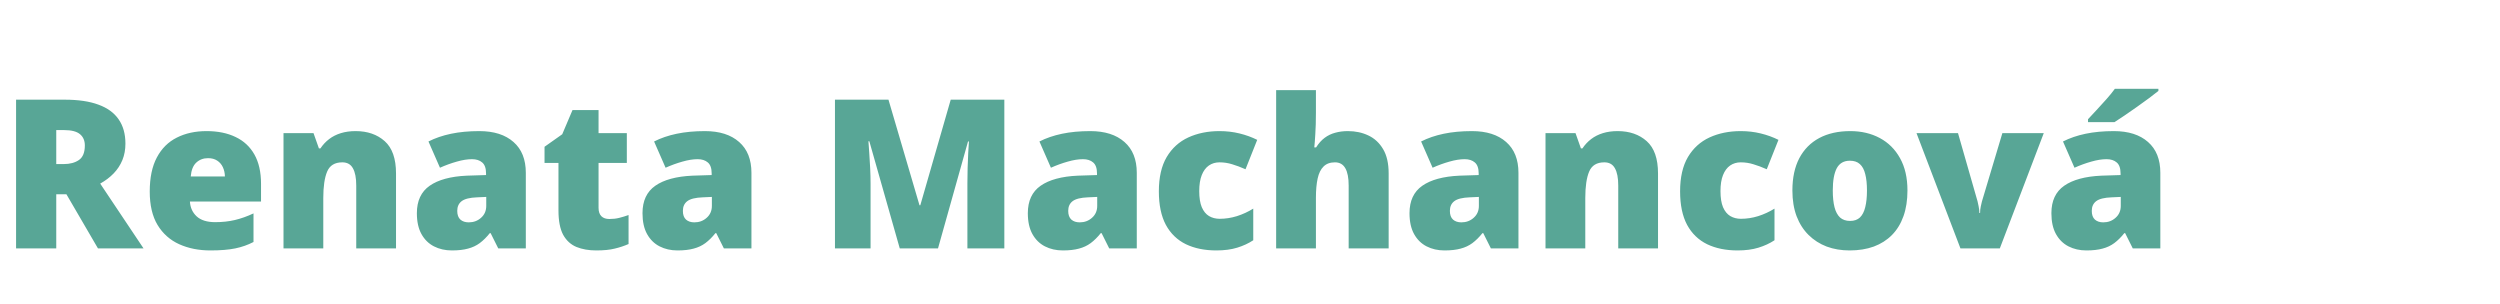 <?xml version="1.0" encoding="UTF-8"?> <svg xmlns="http://www.w3.org/2000/svg" width="312" height="38" viewBox="0 0 312 38" fill="none"><path d="M8.087 12.44C9.771 12.44 11.172 12.647 12.289 13.062C13.406 13.468 14.244 14.077 14.803 14.89C15.37 15.702 15.653 16.713 15.653 17.924C15.653 18.677 15.526 19.363 15.273 19.98C15.019 20.598 14.655 21.153 14.181 21.644C13.715 22.126 13.157 22.549 12.505 22.913L17.913 31H12.226L8.29 24.246H7.021V31H2.006V12.44H8.087ZM8.011 16.235H7.021V20.476H7.96C8.73 20.476 9.361 20.306 9.852 19.968C10.342 19.629 10.588 19.024 10.588 18.152C10.588 17.551 10.385 17.082 9.979 16.743C9.572 16.405 8.916 16.235 8.011 16.235ZM25.784 16.362C27.181 16.362 28.387 16.608 29.402 17.099C30.418 17.581 31.201 18.309 31.751 19.282C32.301 20.256 32.576 21.474 32.576 22.939V25.148H23.702C23.744 25.901 24.024 26.519 24.54 27.001C25.065 27.483 25.835 27.725 26.851 27.725C27.748 27.725 28.569 27.636 29.314 27.458C30.067 27.28 30.841 27.005 31.637 26.633V30.2C30.943 30.564 30.185 30.831 29.364 31C28.543 31.169 27.506 31.254 26.254 31.254C24.807 31.254 23.512 30.996 22.369 30.48C21.227 29.963 20.325 29.163 19.665 28.08C19.013 26.997 18.688 25.605 18.688 23.903C18.688 22.177 18.984 20.759 19.576 19.65C20.169 18.533 20.998 17.708 22.064 17.175C23.131 16.633 24.371 16.362 25.784 16.362ZM25.962 19.739C25.378 19.739 24.887 19.925 24.489 20.298C24.1 20.662 23.871 21.237 23.804 22.024H28.069C28.061 21.601 27.976 21.216 27.815 20.869C27.655 20.522 27.418 20.247 27.105 20.044C26.8 19.841 26.419 19.739 25.962 19.739ZM44.383 16.362C45.864 16.362 47.074 16.781 48.014 17.619C48.953 18.457 49.423 19.799 49.423 21.644V31H44.459V23.154C44.459 22.198 44.319 21.479 44.04 20.996C43.769 20.505 43.329 20.26 42.72 20.26C41.78 20.26 41.15 20.645 40.828 21.415C40.507 22.177 40.346 23.273 40.346 24.703V31H35.382V16.616H39.127L39.8 18.52H39.99C40.295 18.064 40.659 17.674 41.082 17.352C41.505 17.031 41.992 16.785 42.542 16.616C43.092 16.447 43.706 16.362 44.383 16.362ZM59.82 16.362C61.64 16.362 63.062 16.815 64.086 17.721C65.11 18.618 65.622 19.9 65.622 21.567V31H62.182L61.23 29.096H61.128C60.722 29.604 60.303 30.018 59.871 30.34C59.448 30.653 58.961 30.881 58.411 31.025C57.861 31.178 57.188 31.254 56.393 31.254C55.563 31.254 54.818 31.085 54.158 30.746C53.498 30.408 52.977 29.895 52.597 29.21C52.216 28.524 52.025 27.657 52.025 26.607C52.025 25.067 52.559 23.924 53.625 23.18C54.691 22.435 56.236 22.016 58.259 21.923L60.658 21.847V21.644C60.658 21 60.497 20.543 60.176 20.273C59.863 20.002 59.44 19.866 58.906 19.866C58.339 19.866 57.704 19.968 57.002 20.171C56.308 20.366 55.61 20.619 54.907 20.933L53.473 17.657C54.302 17.234 55.242 16.912 56.291 16.692C57.34 16.472 58.517 16.362 59.82 16.362ZM60.684 24.576L59.541 24.627C58.627 24.661 57.984 24.822 57.611 25.109C57.247 25.389 57.065 25.791 57.065 26.315C57.065 26.806 57.197 27.17 57.459 27.407C57.721 27.636 58.068 27.75 58.5 27.75C59.101 27.75 59.613 27.56 60.036 27.179C60.468 26.798 60.684 26.303 60.684 25.693V24.576ZM76.045 27.331C76.493 27.331 76.904 27.285 77.276 27.191C77.649 27.098 78.038 26.98 78.444 26.836V30.454C77.903 30.691 77.327 30.881 76.718 31.025C76.117 31.178 75.347 31.254 74.407 31.254C73.476 31.254 72.655 31.11 71.944 30.822C71.233 30.526 70.679 30.018 70.281 29.299C69.892 28.571 69.697 27.56 69.697 26.265V20.336H67.958V18.317L70.167 16.756L71.449 13.734H74.699V16.616H78.228V20.336H74.699V25.935C74.699 26.4 74.818 26.751 75.055 26.988C75.292 27.217 75.622 27.331 76.045 27.331ZM87.978 16.362C89.798 16.362 91.22 16.815 92.244 17.721C93.268 18.618 93.78 19.9 93.78 21.567V31H90.34L89.388 29.096H89.286C88.88 29.604 88.461 30.018 88.029 30.34C87.606 30.653 87.12 30.881 86.569 31.025C86.019 31.178 85.346 31.254 84.551 31.254C83.721 31.254 82.977 31.085 82.316 30.746C81.656 30.408 81.136 29.895 80.755 29.21C80.374 28.524 80.184 27.657 80.184 26.607C80.184 25.067 80.717 23.924 81.783 23.18C82.85 22.435 84.394 22.016 86.417 21.923L88.816 21.847V21.644C88.816 21 88.656 20.543 88.334 20.273C88.021 20.002 87.598 19.866 87.064 19.866C86.497 19.866 85.863 19.968 85.16 20.171C84.466 20.366 83.768 20.619 83.065 20.933L81.631 17.657C82.46 17.234 83.4 16.912 84.449 16.692C85.499 16.472 86.675 16.362 87.978 16.362ZM88.842 24.576L87.699 24.627C86.785 24.661 86.142 24.822 85.769 25.109C85.406 25.389 85.224 25.791 85.224 26.315C85.224 26.806 85.355 27.17 85.617 27.407C85.88 27.636 86.227 27.75 86.658 27.75C87.259 27.75 87.771 27.56 88.194 27.179C88.626 26.798 88.842 26.303 88.842 25.693V24.576ZM112.29 31L108.494 17.632H108.38C108.414 17.979 108.448 18.449 108.481 19.041C108.524 19.634 108.562 20.273 108.596 20.958C108.63 21.644 108.646 22.304 108.646 22.939V31H104.203V12.44H110.881L114.753 25.617H114.854L118.65 12.44H125.341V31H120.732V22.862C120.732 22.278 120.741 21.652 120.758 20.983C120.783 20.306 120.809 19.672 120.834 19.079C120.868 18.478 120.897 18.004 120.923 17.657H120.809L117.063 31H112.29ZM136.068 16.362C137.888 16.362 139.31 16.815 140.334 17.721C141.358 18.618 141.87 19.9 141.87 21.567V31H138.43L137.478 29.096H137.376C136.97 29.604 136.551 30.018 136.119 30.34C135.696 30.653 135.209 30.881 134.659 31.025C134.109 31.178 133.436 31.254 132.641 31.254C131.811 31.254 131.066 31.085 130.406 30.746C129.746 30.408 129.226 29.895 128.845 29.21C128.464 28.524 128.273 27.657 128.273 26.607C128.273 25.067 128.807 23.924 129.873 23.18C130.939 22.435 132.484 22.016 134.507 21.923L136.906 21.847V21.644C136.906 21 136.745 20.543 136.424 20.273C136.111 20.002 135.688 19.866 135.154 19.866C134.587 19.866 133.952 19.968 133.25 20.171C132.556 20.366 131.858 20.619 131.155 20.933L129.721 17.657C130.55 17.234 131.49 16.912 132.539 16.692C133.589 16.472 134.765 16.362 136.068 16.362ZM136.932 24.576L135.789 24.627C134.875 24.661 134.232 24.822 133.859 25.109C133.495 25.389 133.313 25.791 133.313 26.315C133.313 26.806 133.445 27.17 133.707 27.407C133.969 27.636 134.316 27.75 134.748 27.75C135.349 27.75 135.861 27.56 136.284 27.179C136.716 26.798 136.932 26.303 136.932 25.693V24.576ZM151.798 31.254C150.342 31.254 149.077 30.996 148.002 30.48C146.927 29.955 146.093 29.151 145.501 28.067C144.917 26.976 144.625 25.579 144.625 23.878C144.625 22.134 144.951 20.708 145.603 19.6C146.263 18.491 147.164 17.674 148.307 17.149C149.449 16.625 150.744 16.362 152.191 16.362C153.072 16.362 153.905 16.46 154.692 16.654C155.488 16.849 156.224 17.116 156.901 17.454L155.441 21.123C154.849 20.861 154.295 20.653 153.778 20.501C153.271 20.34 152.742 20.26 152.191 20.26C151.692 20.26 151.252 20.391 150.871 20.653C150.49 20.916 150.194 21.314 149.982 21.847C149.771 22.371 149.665 23.04 149.665 23.852C149.665 24.682 149.771 25.351 149.982 25.858C150.202 26.366 150.503 26.734 150.884 26.963C151.273 27.191 151.717 27.306 152.217 27.306C152.936 27.306 153.651 27.196 154.362 26.976C155.082 26.747 155.763 26.434 156.406 26.036V29.984C155.814 30.374 155.145 30.683 154.4 30.911C153.656 31.14 152.788 31.254 151.798 31.254ZM164.227 11.246V14.052C164.227 15.118 164.201 16.015 164.15 16.743C164.108 17.463 164.066 18.013 164.023 18.394H164.252C164.565 17.894 164.921 17.496 165.318 17.2C165.716 16.904 166.156 16.692 166.639 16.565C167.121 16.43 167.646 16.362 168.213 16.362C169.161 16.362 170.016 16.544 170.777 16.908C171.548 17.272 172.161 17.843 172.618 18.622C173.075 19.392 173.304 20.399 173.304 21.644V31H168.314V23.154C168.314 22.198 168.175 21.479 167.896 20.996C167.616 20.505 167.185 20.26 166.601 20.26C166 20.26 165.526 20.433 165.179 20.78C164.832 21.119 164.586 21.618 164.442 22.278C164.299 22.93 164.227 23.73 164.227 24.678V31H159.263V11.246H164.227ZM183.701 16.362C185.521 16.362 186.943 16.815 187.967 17.721C188.991 18.618 189.503 19.9 189.503 21.567V31H186.062L185.11 29.096H185.009C184.603 29.604 184.184 30.018 183.752 30.34C183.329 30.653 182.842 30.881 182.292 31.025C181.742 31.178 181.069 31.254 180.273 31.254C179.444 31.254 178.699 31.085 178.039 30.746C177.379 30.408 176.858 29.895 176.478 29.21C176.097 28.524 175.906 27.657 175.906 26.607C175.906 25.067 176.439 23.924 177.506 23.18C178.572 22.435 180.117 22.016 182.14 21.923L184.539 21.847V21.644C184.539 21 184.378 20.543 184.057 20.273C183.743 20.002 183.32 19.866 182.787 19.866C182.22 19.866 181.585 19.968 180.883 20.171C180.189 20.366 179.491 20.619 178.788 20.933L177.354 17.657C178.183 17.234 179.122 16.912 180.172 16.692C181.221 16.472 182.398 16.362 183.701 16.362ZM184.564 24.576L183.422 24.627C182.508 24.661 181.865 24.822 181.492 25.109C181.128 25.389 180.946 25.791 180.946 26.315C180.946 26.806 181.077 27.17 181.34 27.407C181.602 27.636 181.949 27.75 182.381 27.75C182.982 27.75 183.494 27.56 183.917 27.179C184.349 26.798 184.564 26.303 184.564 25.693V24.576ZM201.881 16.362C203.362 16.362 204.572 16.781 205.512 17.619C206.451 18.457 206.921 19.799 206.921 21.644V31H201.957V23.154C201.957 22.198 201.817 21.479 201.538 20.996C201.267 20.505 200.827 20.26 200.218 20.26C199.278 20.26 198.648 20.645 198.326 21.415C198.005 22.177 197.844 23.273 197.844 24.703V31H192.88V16.616H196.625L197.298 18.52H197.488C197.793 18.064 198.157 17.674 198.58 17.352C199.003 17.031 199.49 16.785 200.04 16.616C200.59 16.447 201.204 16.362 201.881 16.362ZM216.849 31.254C215.393 31.254 214.128 30.996 213.053 30.48C211.978 29.955 211.144 29.151 210.552 28.067C209.968 26.976 209.676 25.579 209.676 23.878C209.676 22.134 210.002 20.708 210.653 19.6C211.313 18.491 212.215 17.674 213.357 17.149C214.5 16.625 215.795 16.362 217.242 16.362C218.122 16.362 218.956 16.46 219.743 16.654C220.539 16.849 221.275 17.116 221.952 17.454L220.492 21.123C219.9 20.861 219.345 20.653 218.829 20.501C218.321 20.34 217.792 20.26 217.242 20.26C216.743 20.26 216.303 20.391 215.922 20.653C215.541 20.916 215.245 21.314 215.033 21.847C214.822 22.371 214.716 23.04 214.716 23.852C214.716 24.682 214.822 25.351 215.033 25.858C215.253 26.366 215.554 26.734 215.935 26.963C216.324 27.191 216.768 27.306 217.268 27.306C217.987 27.306 218.702 27.196 219.413 26.976C220.132 26.747 220.814 26.434 221.457 26.036V29.984C220.865 30.374 220.196 30.683 219.451 30.911C218.706 31.14 217.839 31.254 216.849 31.254ZM238.05 23.776C238.05 24.978 237.885 26.045 237.555 26.976C237.225 27.907 236.746 28.689 236.12 29.324C235.494 29.959 234.736 30.441 233.848 30.771C232.959 31.093 231.956 31.254 230.839 31.254C229.798 31.254 228.841 31.093 227.97 30.771C227.106 30.441 226.353 29.959 225.71 29.324C225.067 28.689 224.567 27.907 224.212 26.976C223.865 26.045 223.691 24.978 223.691 23.776C223.691 22.185 223.979 20.84 224.555 19.739C225.139 18.639 225.968 17.801 227.043 17.226C228.126 16.65 229.417 16.362 230.915 16.362C232.295 16.362 233.522 16.65 234.597 17.226C235.672 17.801 236.514 18.639 237.123 19.739C237.741 20.84 238.05 22.185 238.05 23.776ZM228.731 23.776C228.731 24.597 228.803 25.291 228.947 25.858C229.091 26.417 229.32 26.844 229.633 27.141C229.954 27.428 230.373 27.572 230.89 27.572C231.406 27.572 231.816 27.428 232.121 27.141C232.426 26.844 232.646 26.417 232.781 25.858C232.925 25.291 232.997 24.597 232.997 23.776C232.997 22.955 232.925 22.27 232.781 21.72C232.646 21.17 232.422 20.755 232.108 20.476C231.804 20.196 231.389 20.057 230.864 20.057C230.111 20.057 229.565 20.37 229.227 20.996C228.896 21.622 228.731 22.549 228.731 23.776ZM244.664 31L239.18 16.616H244.359L246.797 25.122C246.822 25.198 246.865 25.393 246.924 25.706C246.992 26.019 247.025 26.311 247.025 26.582H247.114C247.114 26.294 247.144 26.019 247.203 25.757C247.262 25.494 247.309 25.291 247.343 25.148L249.895 16.616H255.062L249.577 31H244.664ZM263.809 16.362C265.628 16.362 267.05 16.815 268.074 17.721C269.098 18.618 269.61 19.9 269.61 21.567V31H266.17L265.218 29.096H265.116C264.71 29.604 264.291 30.018 263.859 30.34C263.436 30.653 262.95 30.881 262.399 31.025C261.849 31.178 261.176 31.254 260.381 31.254C259.551 31.254 258.807 31.085 258.146 30.746C257.486 30.408 256.966 29.895 256.585 29.21C256.204 28.524 256.014 27.657 256.014 26.607C256.014 25.067 256.547 23.924 257.613 23.18C258.68 22.435 260.224 22.016 262.247 21.923L264.646 21.847V21.644C264.646 21 264.486 20.543 264.164 20.273C263.851 20.002 263.428 19.866 262.895 19.866C262.327 19.866 261.693 19.968 260.99 20.171C260.296 20.366 259.598 20.619 258.896 20.933L257.461 17.657C258.29 17.234 259.23 16.912 260.279 16.692C261.329 16.472 262.505 16.362 263.809 16.362ZM264.672 24.576L263.529 24.627C262.615 24.661 261.972 24.822 261.6 25.109C261.236 25.389 261.054 25.791 261.054 26.315C261.054 26.806 261.185 27.17 261.447 27.407C261.71 27.636 262.057 27.75 262.488 27.75C263.089 27.75 263.601 27.56 264.024 27.179C264.456 26.798 264.672 26.303 264.672 25.693V24.576ZM269.369 11.081V11.348C269.064 11.593 268.675 11.894 268.201 12.249C267.727 12.596 267.224 12.96 266.69 13.341C266.166 13.713 265.654 14.069 265.154 14.407C264.663 14.746 264.24 15.025 263.885 15.245H260.584V14.877C260.88 14.555 261.236 14.175 261.65 13.734C262.065 13.286 262.48 12.829 262.895 12.363C263.309 11.898 263.656 11.47 263.936 11.081H269.369Z" fill="#58A696"></path></svg> 